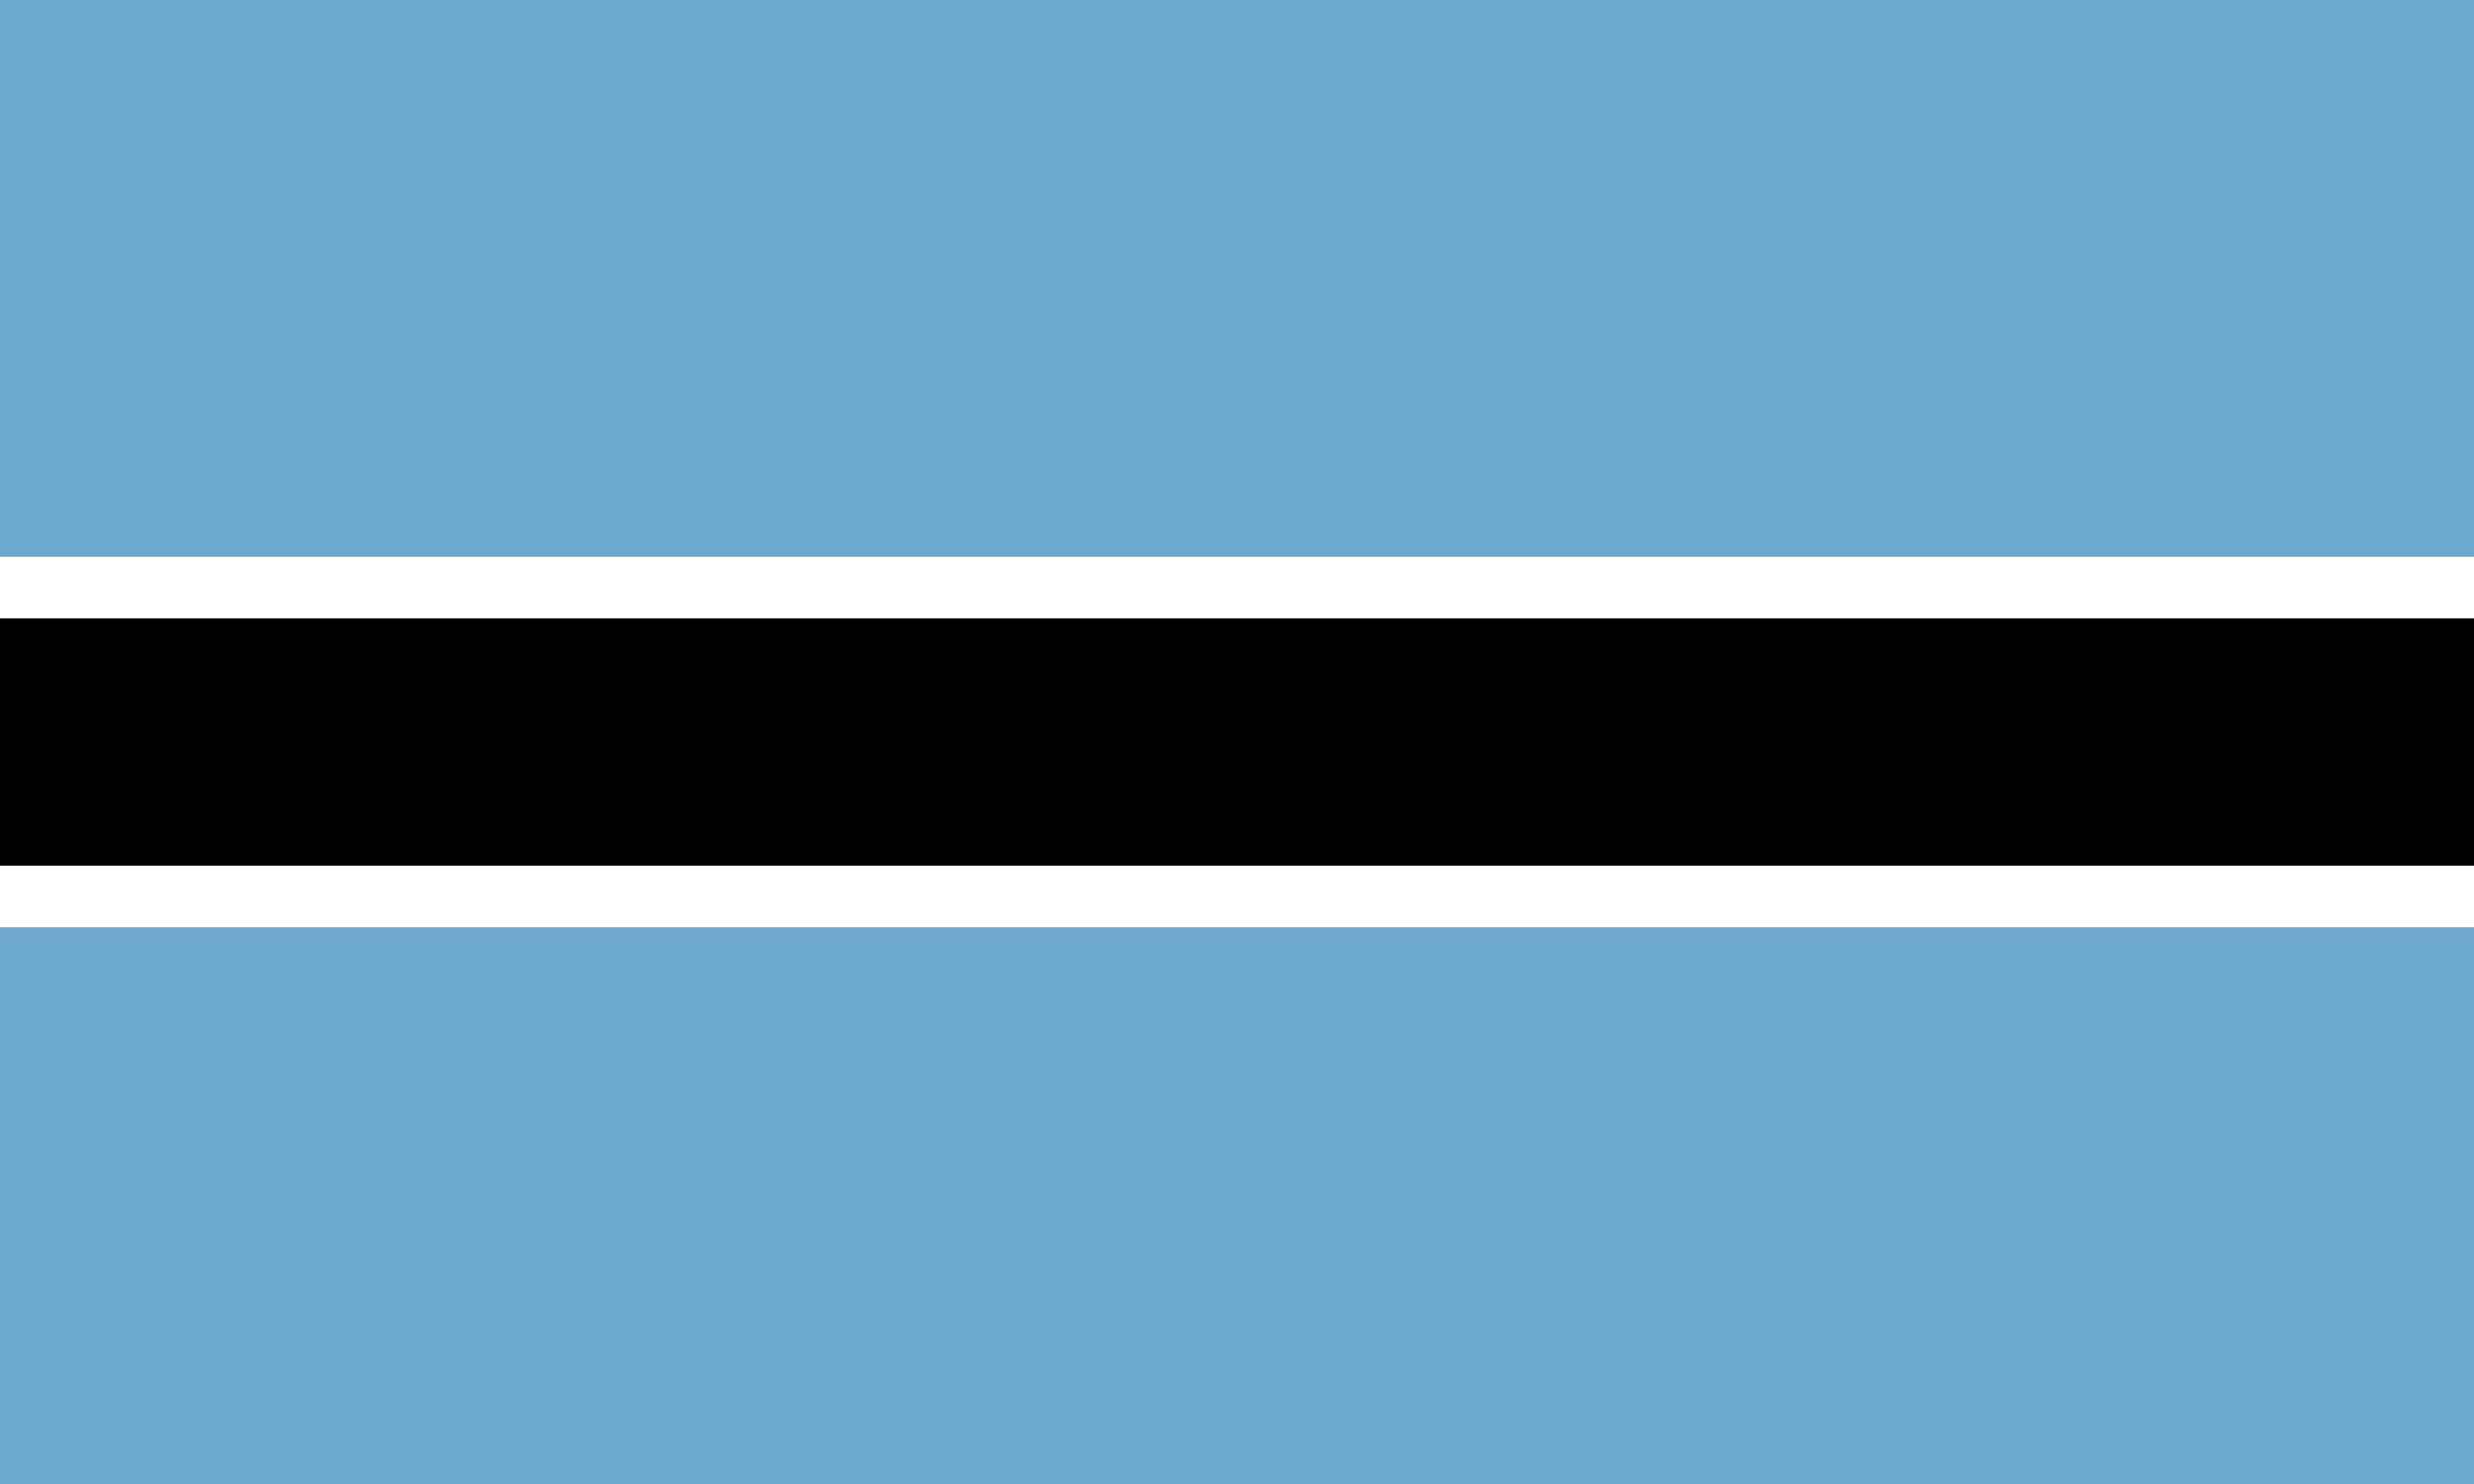 <svg xmlns="http://www.w3.org/2000/svg" viewBox="0 0 106.75 64.05"><rect x="0" y="0" width="106.75" height="64.05" fill="#333333" stroke="none"/><defs><style>.cls-1{fill:#6da8d1;}.cls-2{fill:#fff;}</style></defs><g id="Layer_2" data-name="Layer 2"><g id="Layer_1-2" data-name="Layer 1"><rect class="cls-1" y="40.03" width="106.75" height="24.02"></rect><rect class="cls-2" y="37.36" width="106.75" height="2.67"></rect><rect y="26.69" width="106.75" height="10.67"></rect><rect class="cls-1" width="106.75" height="24.02"></rect><rect class="cls-2" y="24.02" width="106.75" height="2.67"></rect></g></g></svg>